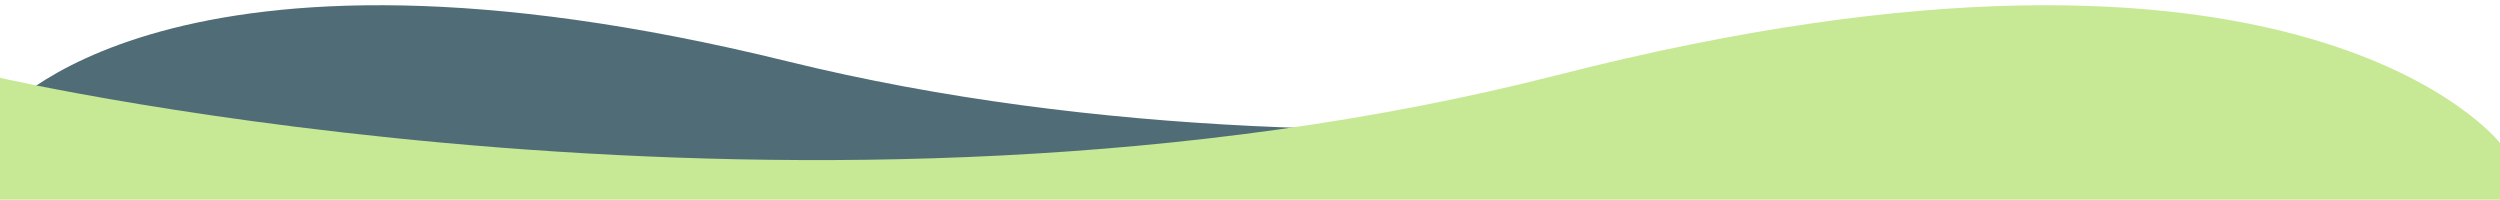 <svg width="375" height="30" viewBox="0 0 375 30" fill="none" xmlns="http://www.w3.org/2000/svg">
<path d="M0 24.221L5.97295e-07 17.388C5.97295e-07 17.388 24.998 -13.693 118.079 9.191C211.161 32.076 313.281 9.533 313.281 9.533L313.281 24.221L0 24.221Z" fill="#506D77"/>
<path d="M375 29.95L375 21.448C375 21.448 345.078 -17.232 233.658 11.247C122.239 39.725 1.78161e-05 11.672 1.78161e-05 11.672L1.70171e-05 29.95L375 29.95Z" fill="#C7E995"/>
</svg>
